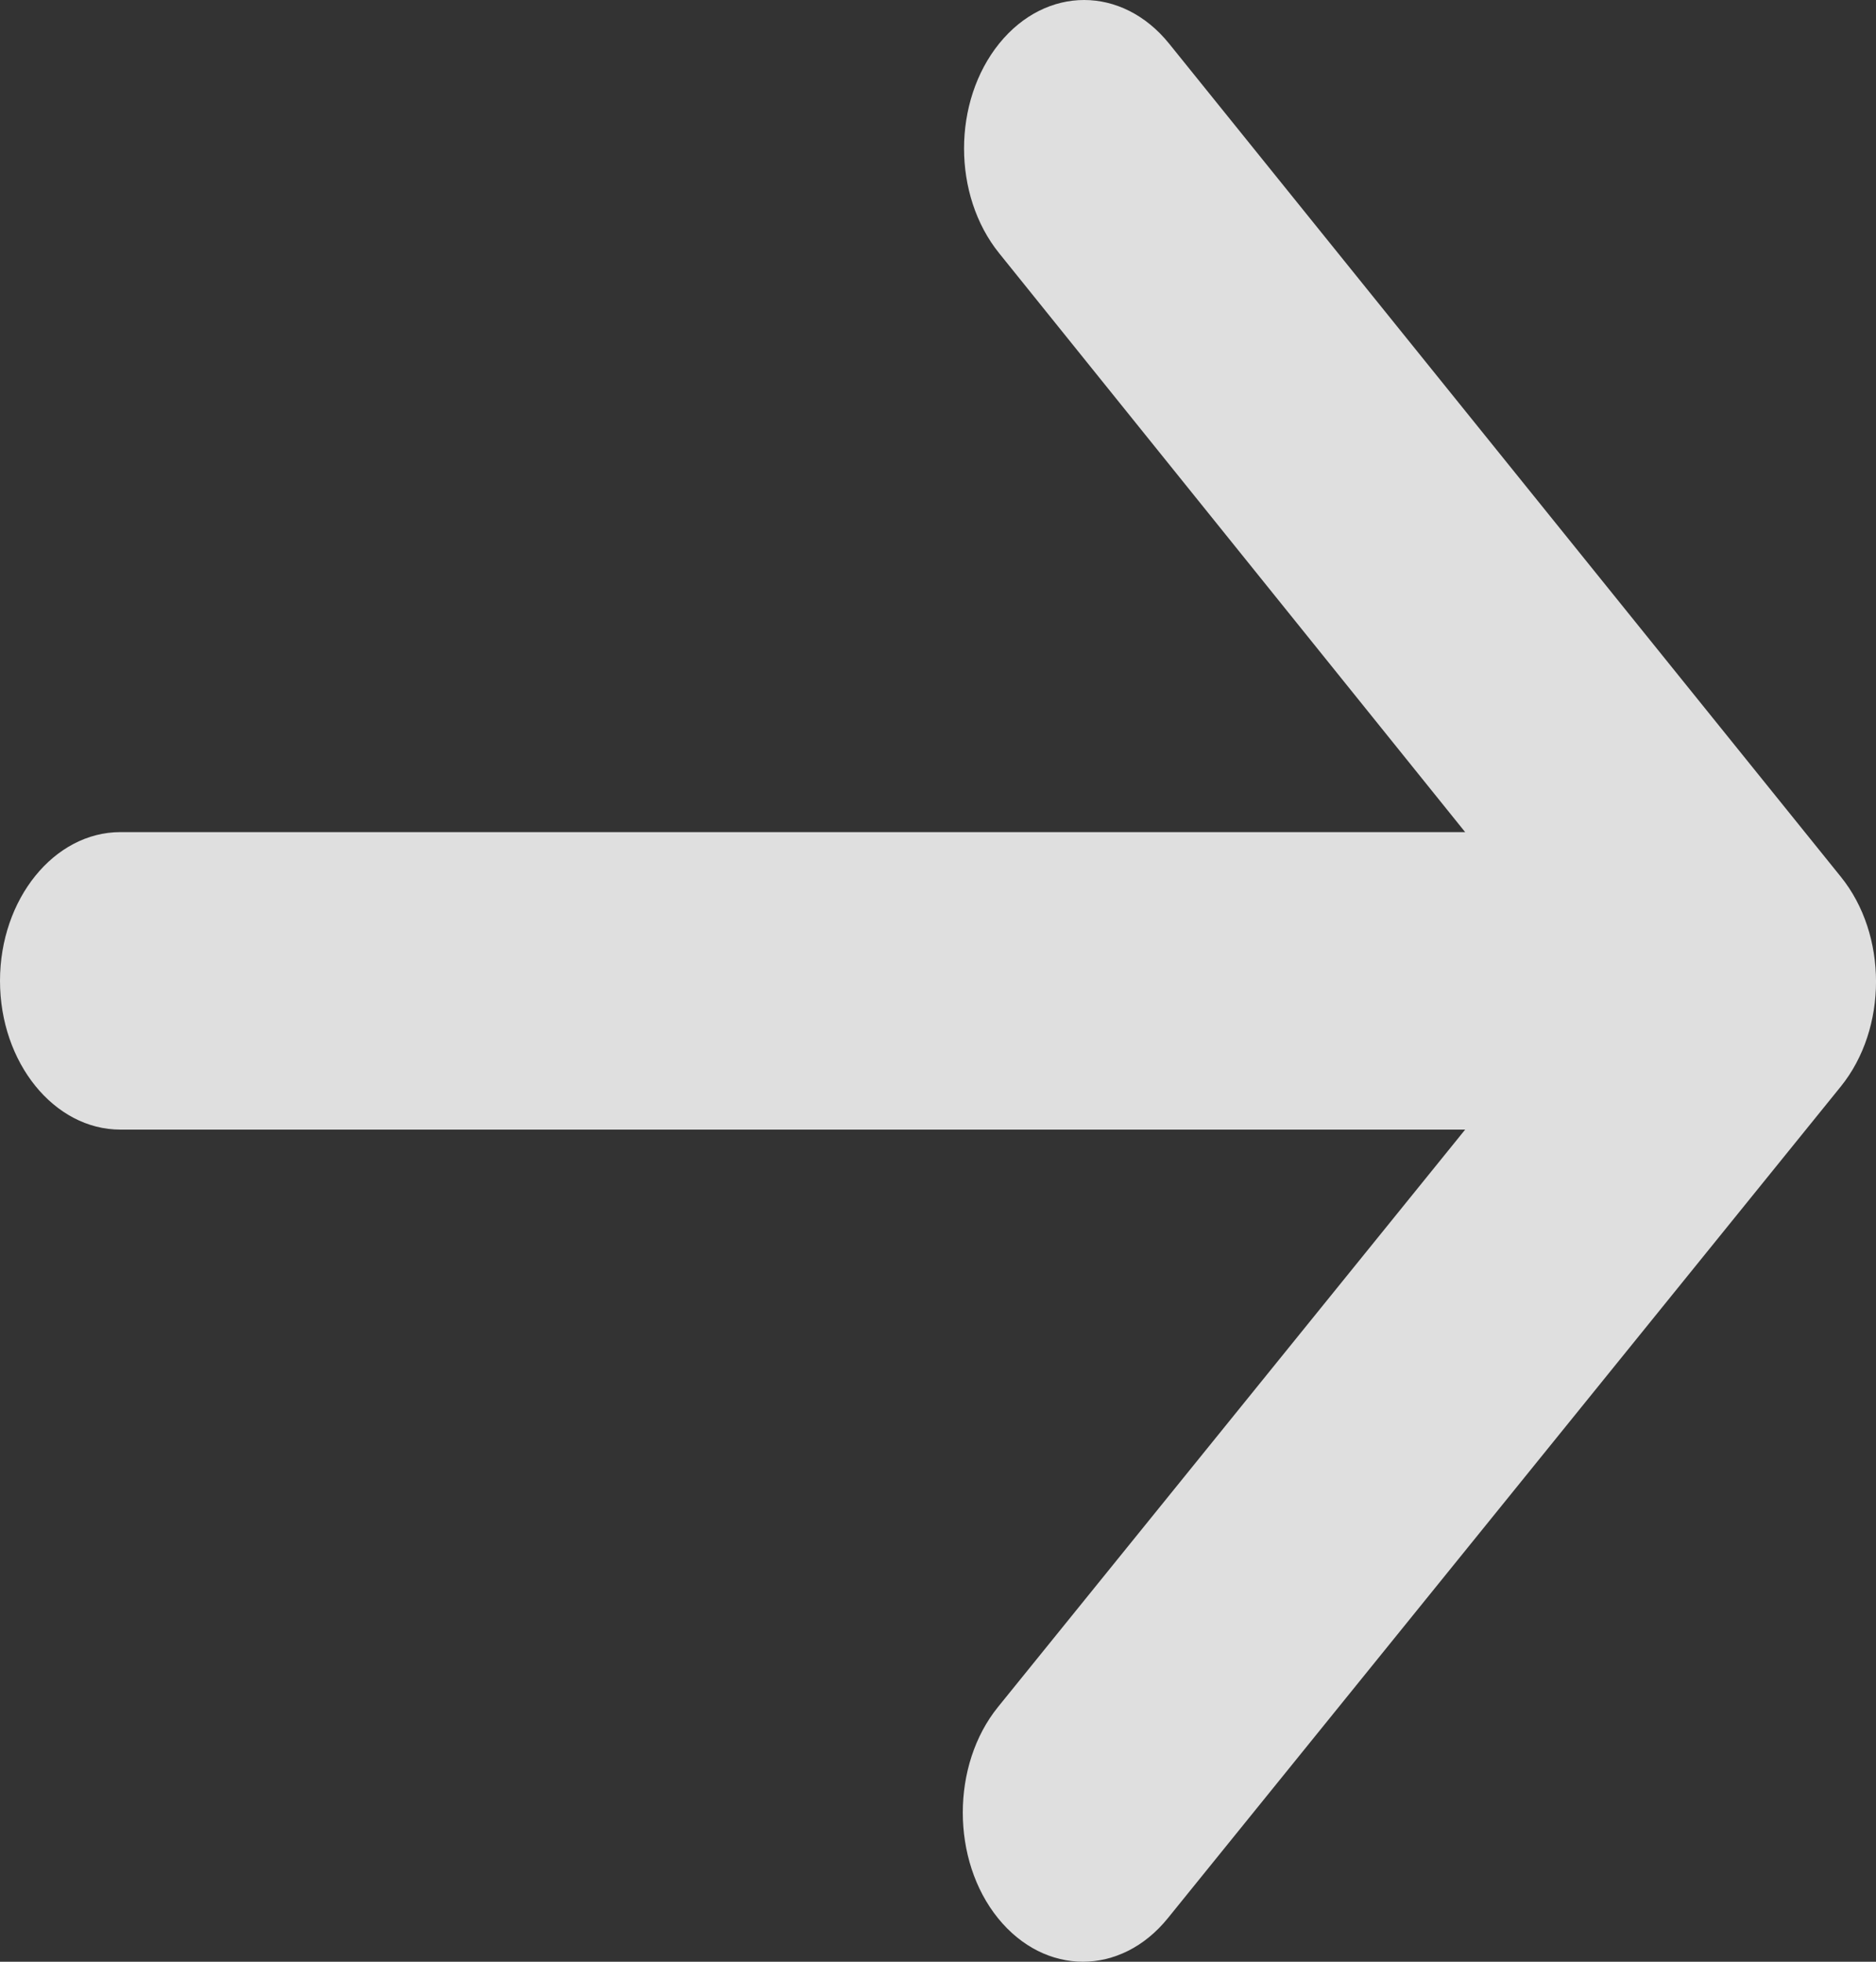 <svg width="22" height="23" viewBox="0 0 22 23" fill="none" xmlns="http://www.w3.org/2000/svg">
<rect x="0" y="0" width="22" height="23" fill="#333333" stroke="none"/>
<path opacity="0.9" fill-rule="evenodd" clip-rule="evenodd" d="M1.412 13.244L17.182 13.244L11.704 20.013C11.153 20.693 11.153 21.809 11.704 22.49C12.255 23.17 13.144 23.17 13.695 22.49L21.587 12.739C22.138 12.058 22.138 10.959 21.587 10.279L13.709 0.51C13.158 -0.17 12.269 -0.17 11.718 0.51C11.168 1.191 11.168 2.29 11.718 2.97L17.182 9.756L1.412 9.756C0.635 9.756 -9.21486e-07 10.541 -1.00536e-06 11.5C-1.08924e-06 12.459 0.635 13.244 1.412 13.244Z" fill="#F2F2F2"/>
</svg>
